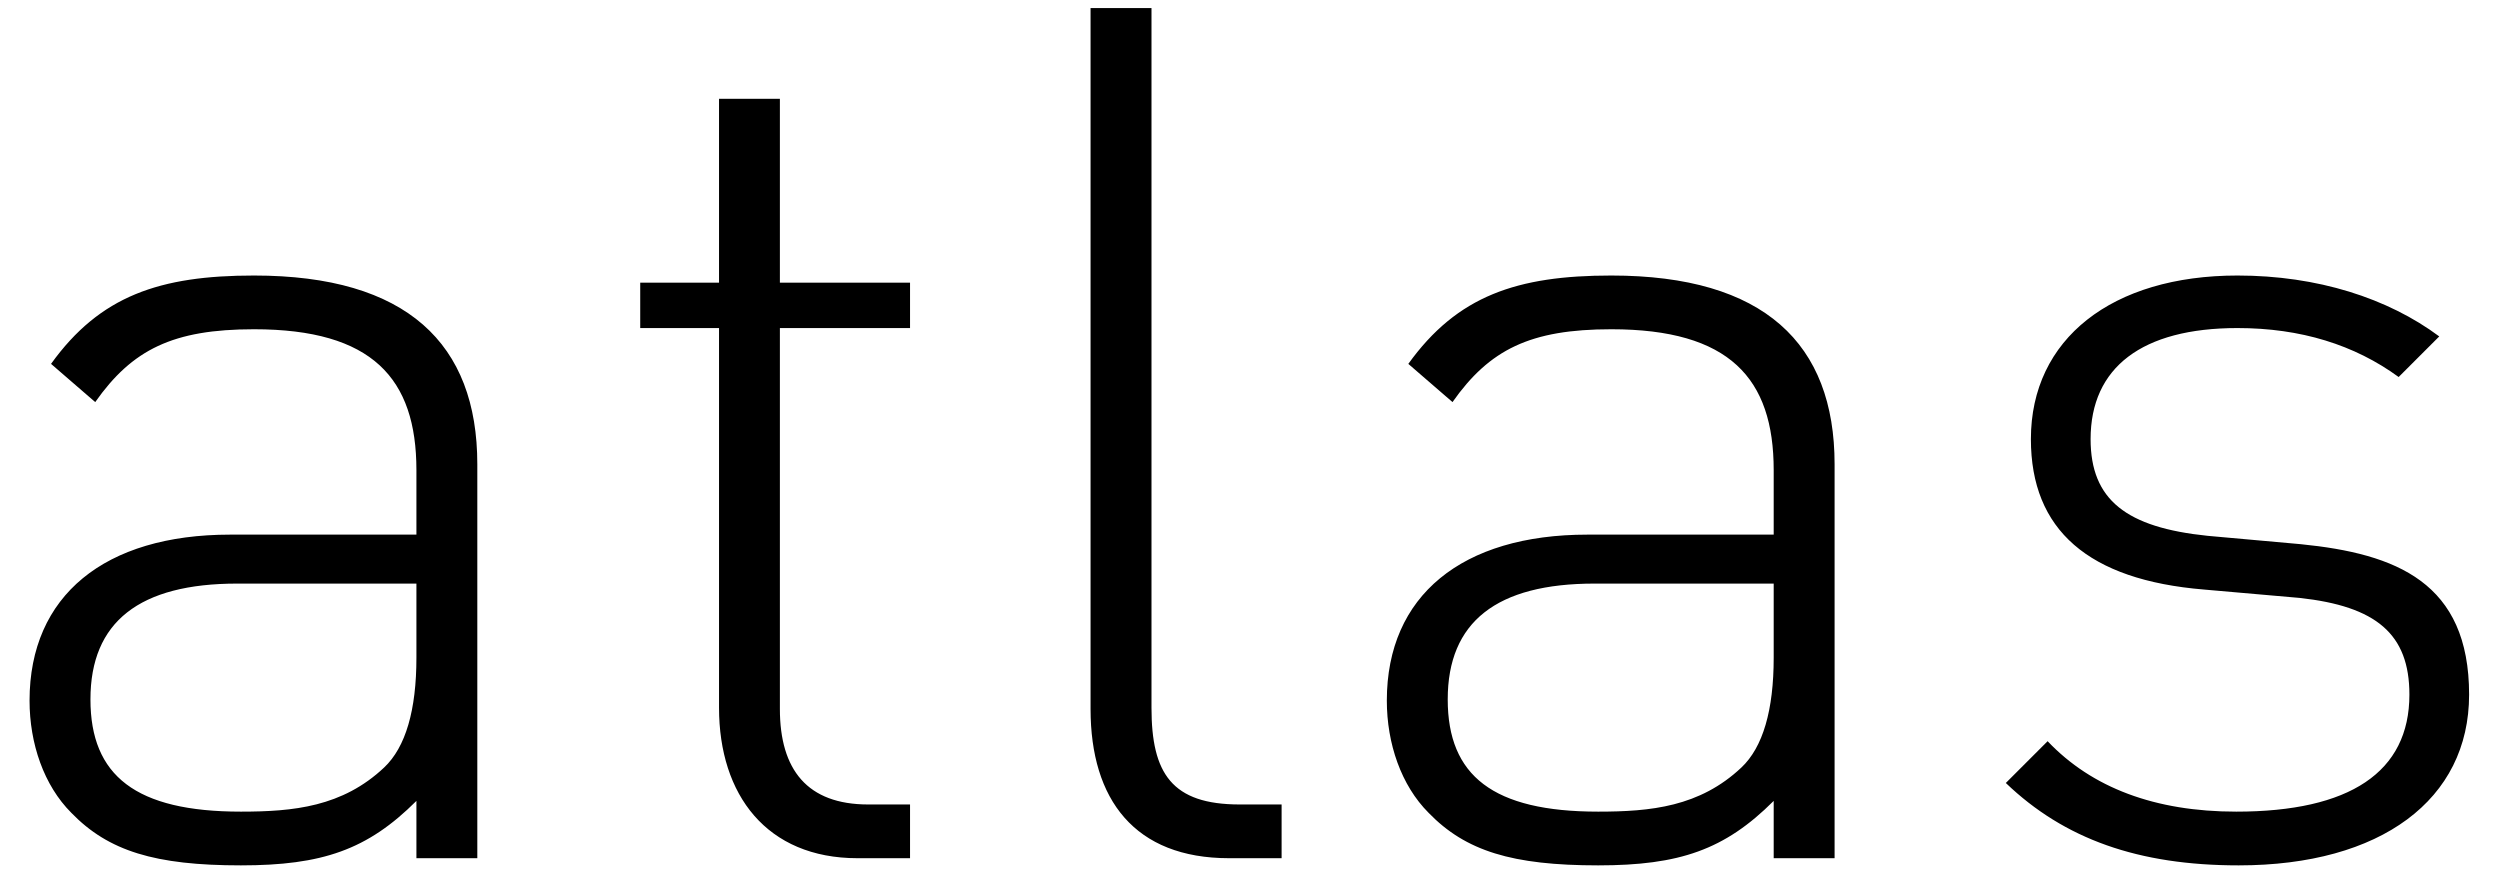 <svg xmlns="http://www.w3.org/2000/svg" fill="none" viewBox="0 0 67 24" height="24" width="67">
<g clip-path="url(#clip0_209_149)">
<path fill="black" d="M11.16 23H12.792V12.44C12.792 9.208 10.904 7.384 6.808 7.384C4.28 7.384 2.68 7.928 1.368 9.752L2.552 10.776C3.544 9.368 4.632 8.824 6.808 8.824C9.976 8.824 11.16 10.136 11.16 12.6V14.328H6.168C2.808 14.328 0.792 15.96 0.792 18.776C0.792 19.928 1.176 21.048 1.912 21.784C2.904 22.808 4.152 23.192 6.456 23.192C8.632 23.192 9.848 22.776 11.16 21.464V23ZM11.16 15.64V17.624C11.16 19.032 10.872 20.024 10.296 20.568C9.176 21.624 7.864 21.752 6.456 21.752C3.64 21.752 2.424 20.792 2.424 18.744C2.424 16.664 3.736 15.64 6.36 15.64H11.16ZM22.981 23H24.389V21.56H23.269C21.637 21.56 20.901 20.632 20.901 19V8.792H24.389V7.576H20.901V2.648H19.27V7.576H17.158V8.792H19.27V18.968C19.27 21.304 20.549 23 22.981 23ZM32.94 23H34.347V21.56H33.227C31.404 21.56 30.86 20.728 30.86 18.968V0.216H29.227V19C29.227 21.432 30.411 23 32.94 23ZM47.535 23H49.167V12.44C49.167 9.208 47.279 7.384 43.183 7.384C40.655 7.384 39.055 7.928 37.743 9.752L38.927 10.776C39.919 9.368 41.007 8.824 43.183 8.824C46.351 8.824 47.535 10.136 47.535 12.6V14.328H42.543C39.183 14.328 37.167 15.96 37.167 18.776C37.167 19.928 37.551 21.048 38.287 21.784C39.279 22.808 40.527 23.192 42.831 23.192C45.007 23.192 46.223 22.776 47.535 21.464V23ZM47.535 15.64V17.624C47.535 19.032 47.247 20.024 46.671 20.568C45.551 21.624 44.239 21.752 42.831 21.752C40.015 21.752 38.799 20.792 38.799 18.744C38.799 16.664 40.111 15.64 42.735 15.64H47.535ZM66.172 18.616C66.172 15.608 64.22 14.84 61.66 14.584L59.164 14.36C56.988 14.136 56.028 13.4 56.028 11.768C56.028 9.848 57.404 8.792 59.964 8.792C61.66 8.792 63.1 9.24 64.284 10.104L65.372 9.016C63.996 7.992 62.108 7.384 59.964 7.384C56.604 7.384 54.428 9.08 54.428 11.768C54.428 14.2 55.964 15.544 59.068 15.8L61.628 16.024C63.676 16.248 64.572 16.984 64.572 18.616C64.572 20.696 62.972 21.752 59.932 21.752C57.756 21.752 56.06 21.112 54.876 19.864L53.756 20.984C55.324 22.488 57.308 23.192 59.996 23.192C63.804 23.192 66.172 21.432 66.172 18.616Z"></path>
</g>
<defs>
<clipPath id="clip0_209_149">
<rect fill="white" height="24" width="67"></rect>
</clipPath>
</defs>
</svg>

